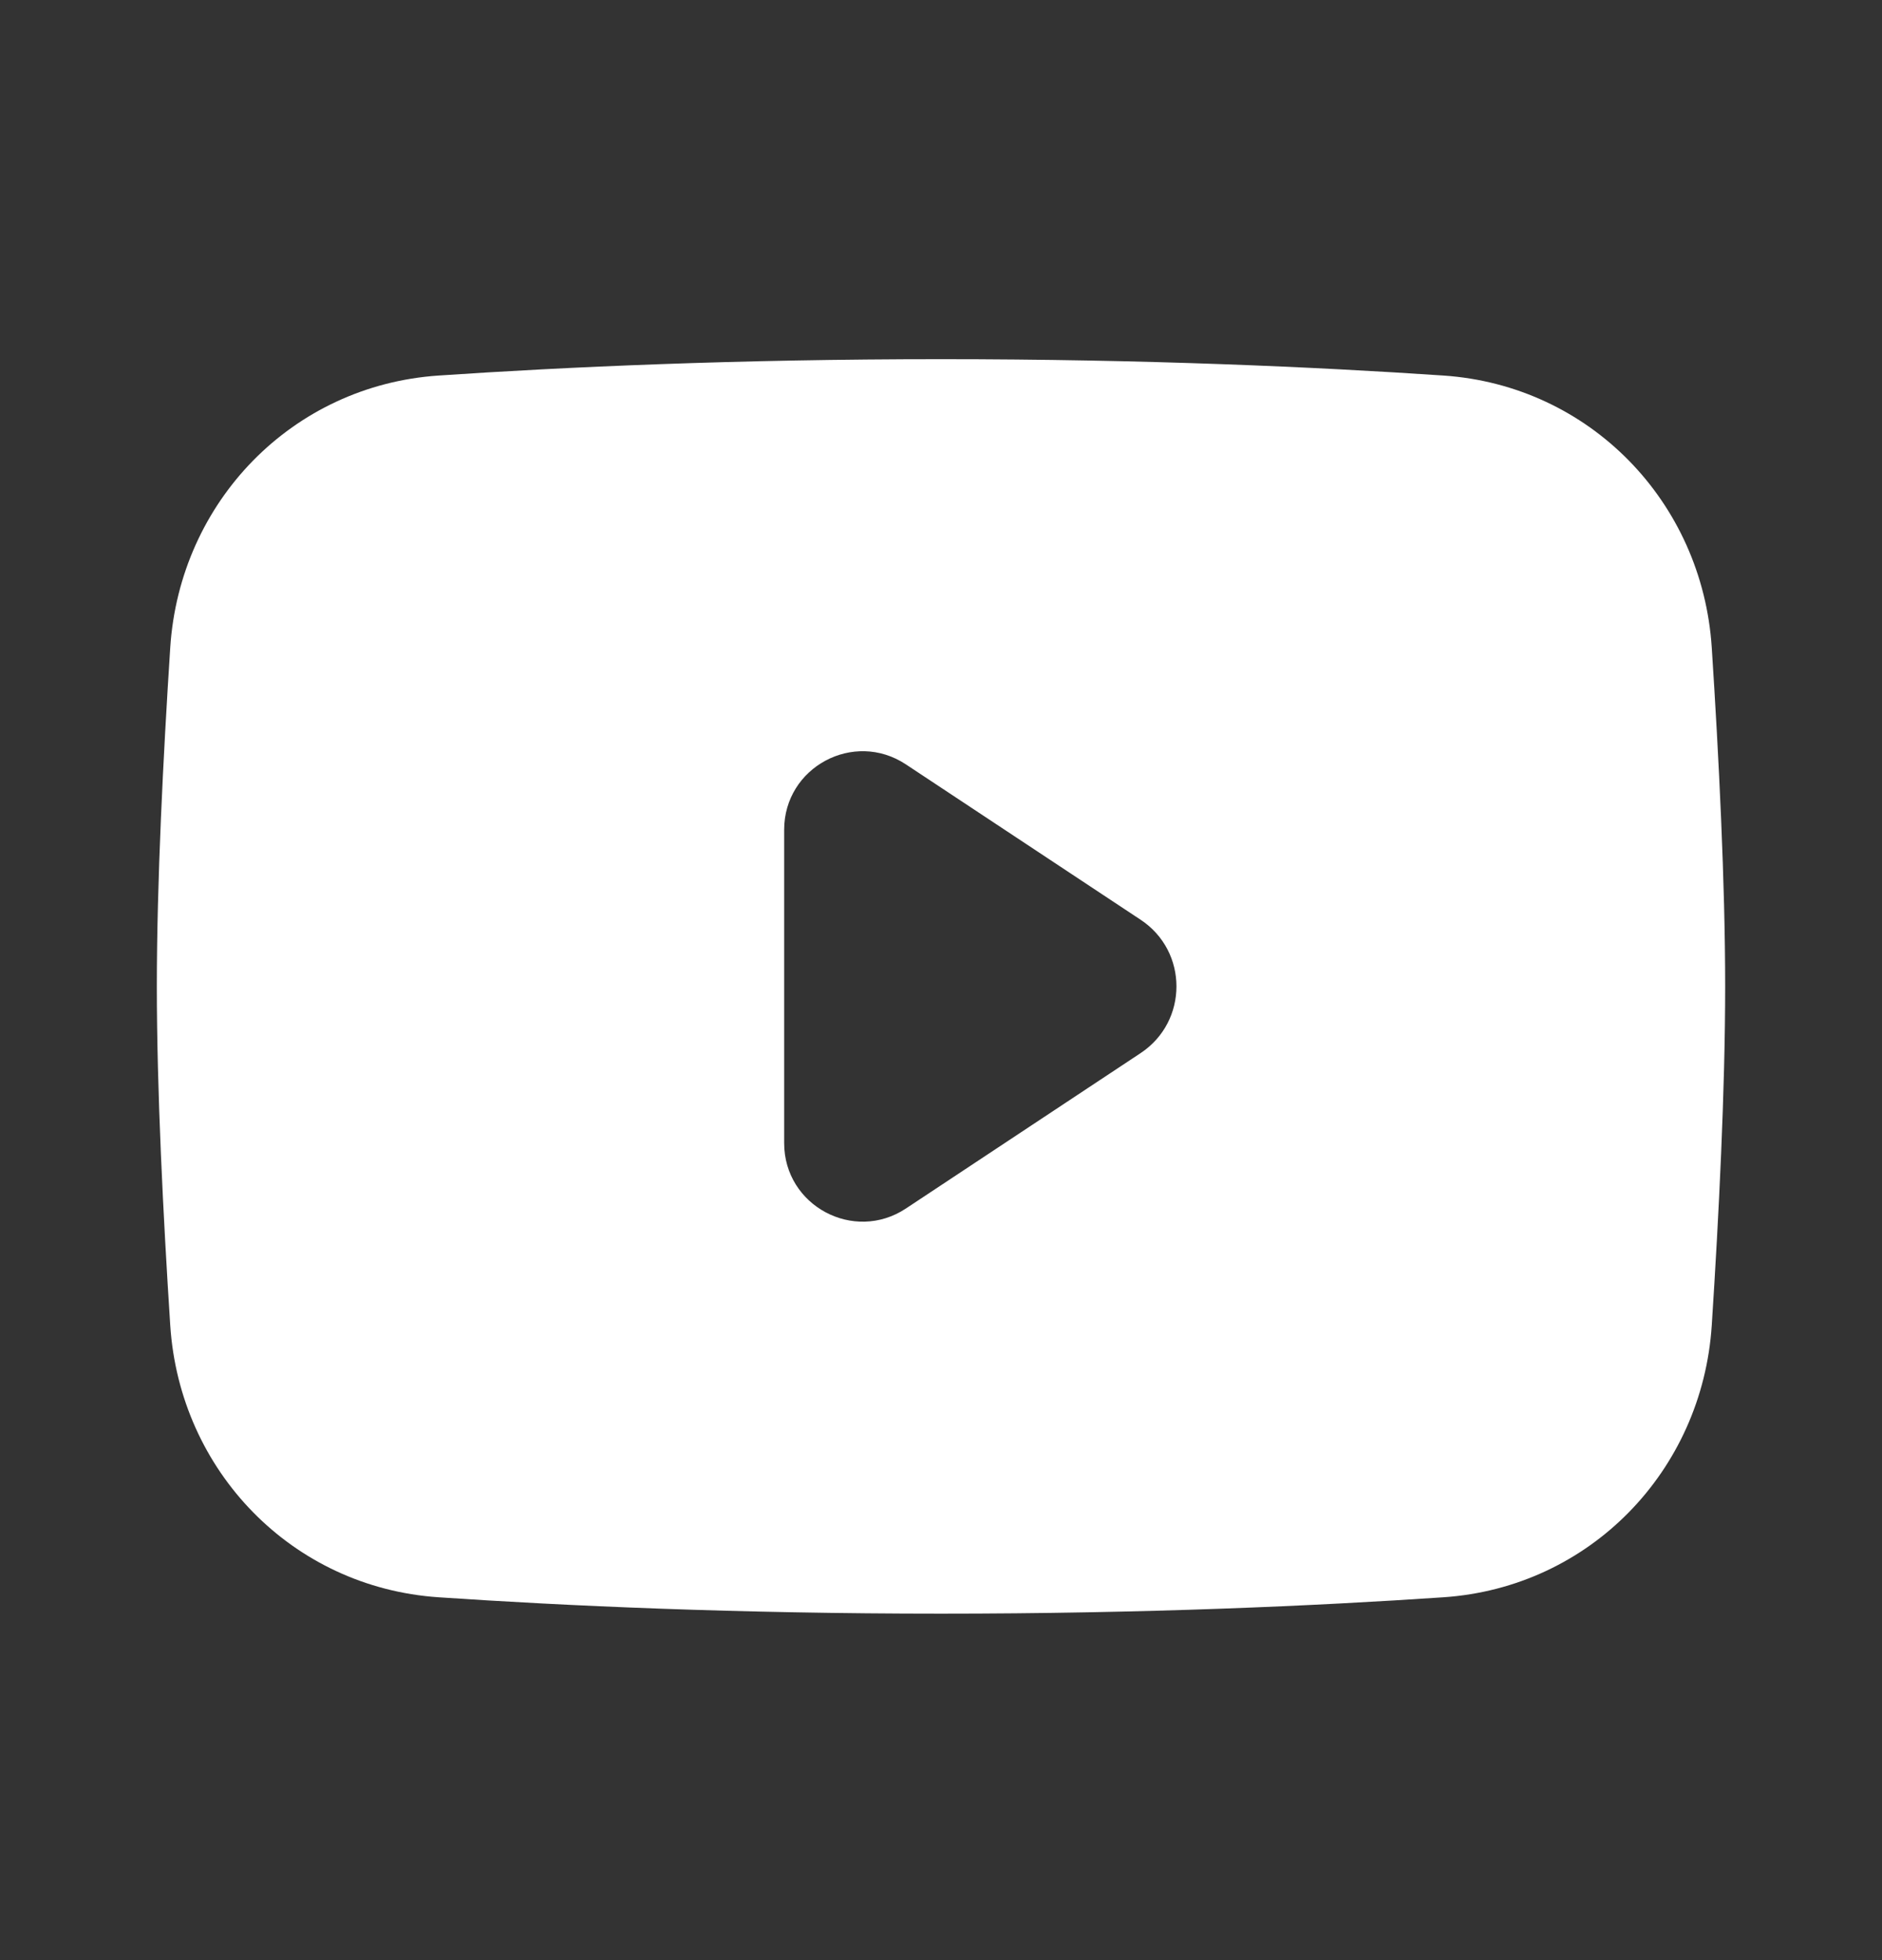 <svg width="24" height="25" viewBox="0 0 24 25" fill="none" xmlns="http://www.w3.org/2000/svg">
<rect x="0" y="0" width="24" height="25" fill="#333333" stroke="none"/>
<g id="YouTube">
<path id="Shape" fill-rule="evenodd" clip-rule="evenodd" d="M5.59 4.79C3.728 4.917 2.292 6.398 2.171 8.26C2.081 9.65 2 11.261 2 12.581C2 13.902 2.081 15.512 2.171 16.903C2.292 18.764 3.728 20.245 5.59 20.372C7.214 20.482 9.4 20.581 12 20.581C14.6 20.581 16.786 20.482 18.41 20.372C20.271 20.245 21.708 18.764 21.829 16.903C21.919 15.512 22 13.902 22 12.581C22 11.261 21.919 9.65 21.829 8.26C21.708 6.398 20.271 4.917 18.41 4.79C16.786 4.68 14.6 4.581 12 4.581C9.4 4.581 7.214 4.68 5.59 4.79ZM11.552 9.749C10.887 9.309 10 9.785 10 10.583V14.58C10 15.377 10.887 15.854 11.552 15.414L14.545 13.432C15.155 13.028 15.155 12.134 14.546 11.731L11.552 9.749Z" fill="white"/>
</g>
</svg>
